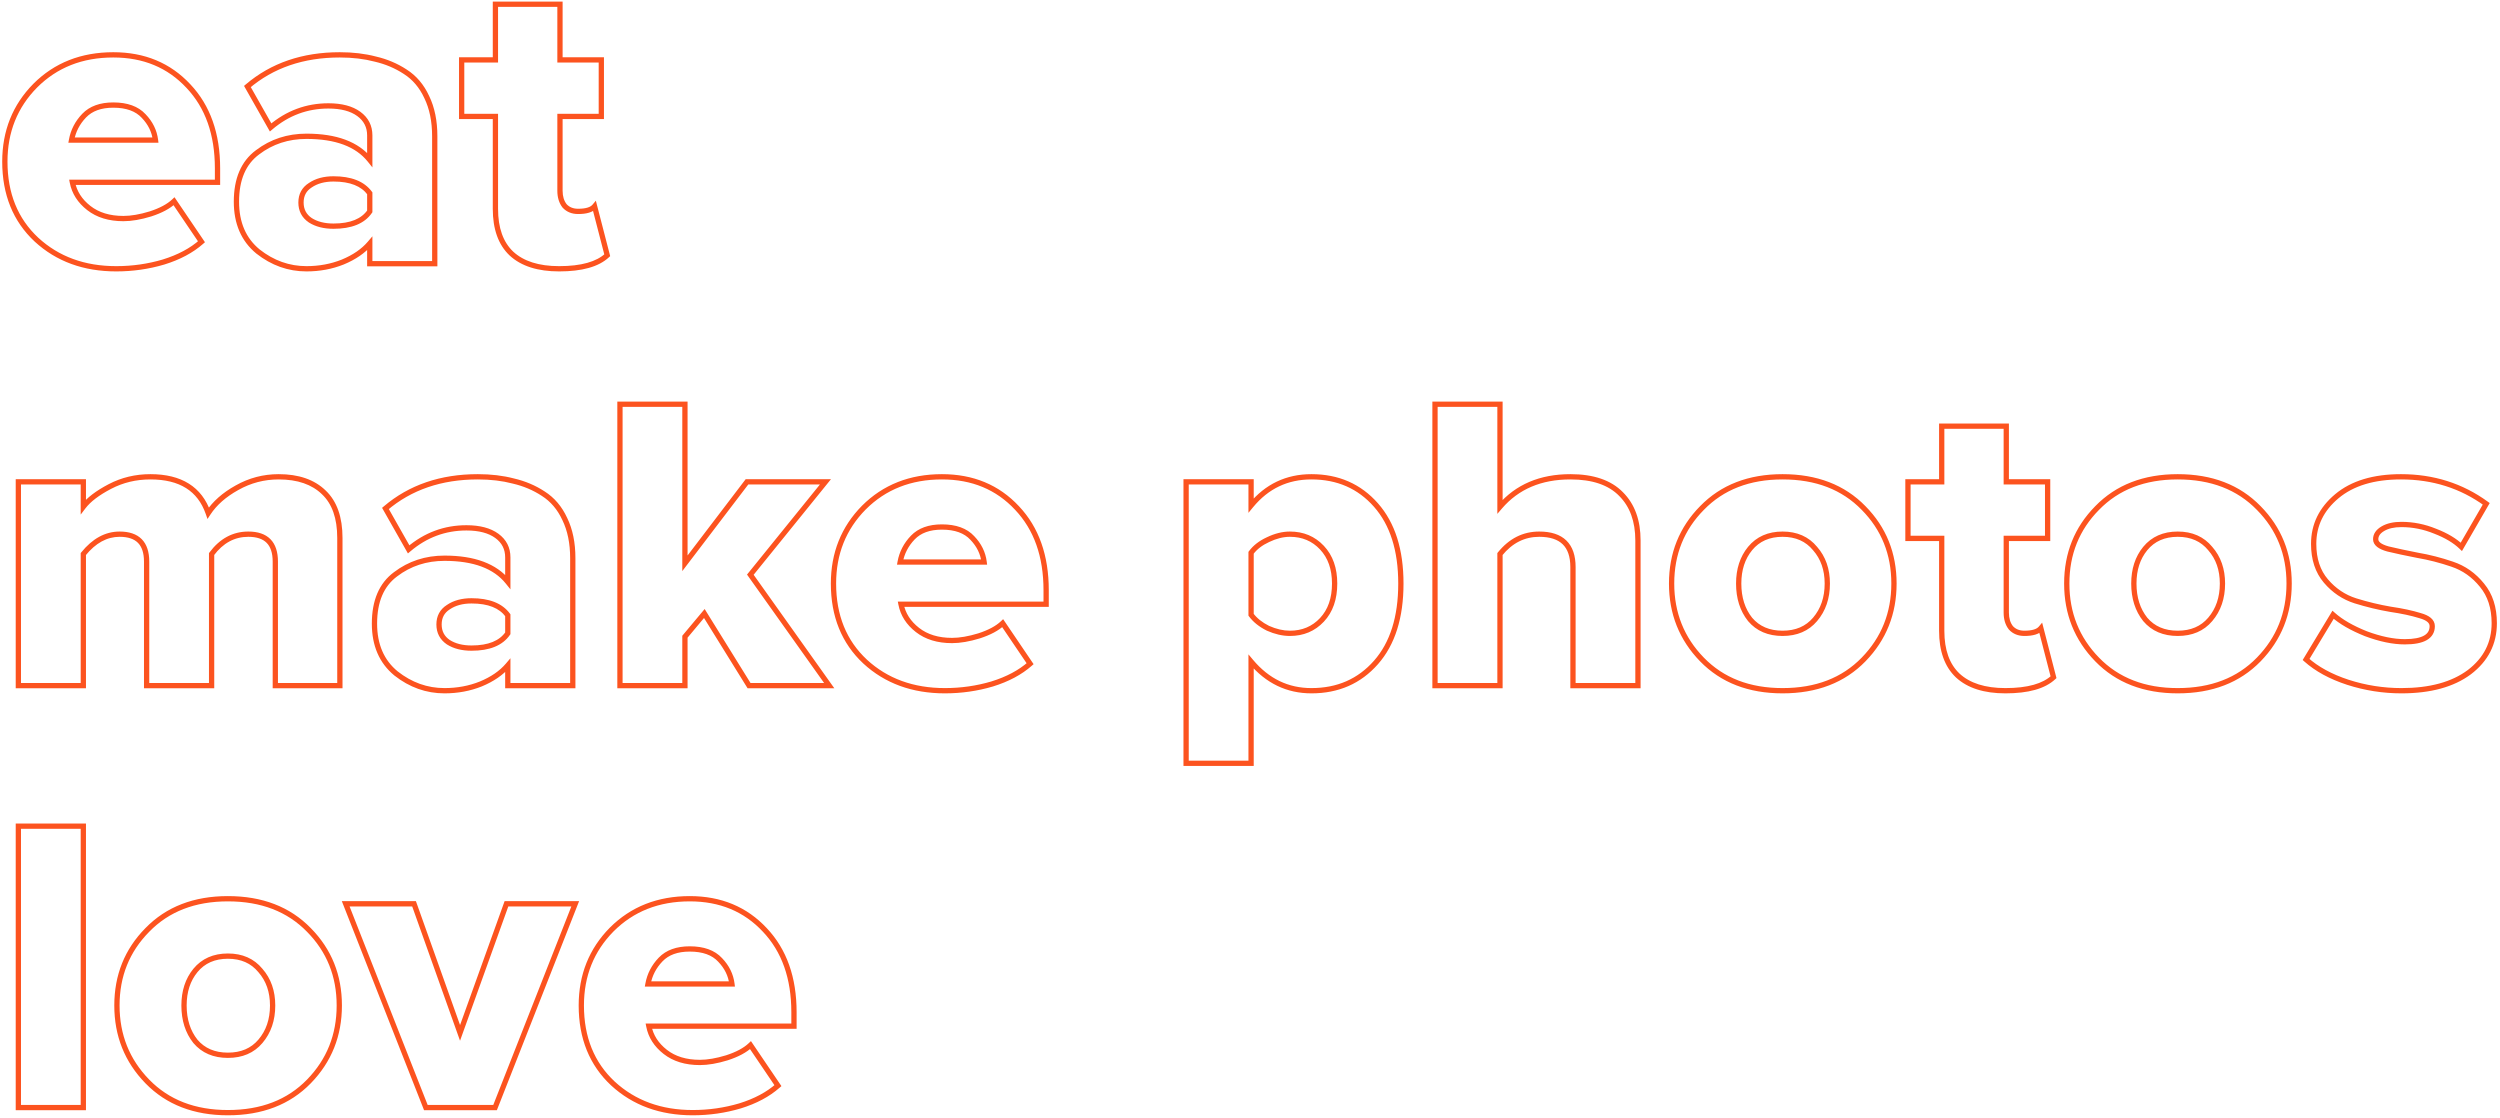 <?xml version="1.0" encoding="UTF-8"?> <svg xmlns="http://www.w3.org/2000/svg" width="474" height="212" viewBox="0 0 474 212" fill="none"> <path d="M6.92 45.44L6.579 45.806L6.581 45.808L6.92 45.44ZM6.68 16.24L6.326 15.886L6.324 15.889L6.68 16.24ZM35.72 16.32L35.354 16.661L35.357 16.663L35.72 16.32ZM41.24 34.56L41.24 35.06L41.74 35.06L41.74 34.56L41.24 34.56ZM13.72 34.56L13.72 34.06L13.113 34.06L13.229 34.655L13.72 34.56ZM16.84 39.44L16.532 39.834L16.532 39.834L16.84 39.44ZM28.52 40.56L28.666 41.038L28.674 41.036L28.52 40.56ZM33 38.16L33.414 37.88L33.084 37.392L32.656 37.797L33 38.16ZM38.2 45.84L38.532 46.214L38.86 45.923L38.614 45.56L38.2 45.84ZM31 49.68L31.142 50.159L31.148 50.158L31 49.68ZM29.48 26.56L29.48 27.06L30.046 27.06L29.976 26.498L29.48 26.56ZM27.24 22L26.872 22.339L26.879 22.346L27.24 22ZM13.56 26.56L13.068 26.471L12.961 27.06L13.56 27.06L13.56 26.56ZM22.04 50.46C16.069 50.46 11.155 48.657 7.259 45.072L6.581 45.808C10.685 49.583 15.851 51.46 22.04 51.46L22.04 50.46ZM7.261 45.075C3.375 41.448 1.42 36.653 1.42 30.64L0.42 30.64C0.42 36.893 2.465 41.966 6.579 45.806L7.261 45.075ZM1.42 30.64C1.42 25.058 3.293 20.386 7.036 16.591L6.324 15.889C2.387 19.88 0.42 24.808 0.42 30.64L1.42 30.64ZM7.034 16.594C10.825 12.802 15.627 10.9 21.48 10.9L21.48 9.9C15.386 9.9 10.322 11.891 6.326 15.886L7.034 16.594ZM21.48 10.9C27.167 10.9 31.777 12.824 35.354 16.661L36.086 15.979C32.303 11.922 27.42 9.9 21.48 9.9L21.48 10.9ZM35.357 16.663C38.931 20.445 40.74 25.512 40.74 31.92L41.74 31.92C41.74 25.315 39.869 19.982 36.083 15.976L35.357 16.663ZM40.74 31.92L40.74 34.56L41.74 34.56L41.74 31.92L40.74 31.92ZM41.24 34.06L13.72 34.06L13.72 35.06L41.24 35.06L41.24 34.06ZM13.229 34.655C13.628 36.707 14.742 38.435 16.532 39.834L17.148 39.046C15.525 37.778 14.559 36.253 14.211 34.465L13.229 34.655ZM16.532 39.834C18.346 41.251 20.648 41.94 23.4 41.94L23.4 40.94C20.819 40.94 18.748 40.296 17.148 39.046L16.532 39.834ZM23.4 41.94C24.957 41.94 26.714 41.635 28.666 41.038L28.374 40.082C26.486 40.659 24.83 40.94 23.4 40.94L23.4 41.94ZM28.674 41.036C30.687 40.383 32.257 39.553 33.344 38.523L32.656 37.797C31.717 38.687 30.3 39.457 28.366 40.084L28.674 41.036ZM32.586 38.44L37.786 46.12L38.614 45.56L33.414 37.88L32.586 38.44ZM37.868 45.466C36.066 47.062 33.733 48.312 30.852 49.202L31.148 50.158C34.134 49.235 36.601 47.924 38.532 46.214L37.868 45.466ZM30.858 49.201C28.025 50.04 25.087 50.46 22.04 50.46L22.04 51.46C25.18 51.46 28.215 51.027 31.142 50.159L30.858 49.201ZM29.976 26.498C29.748 24.676 28.949 23.059 27.601 21.654L26.879 22.346C28.091 23.608 28.785 25.03 28.984 26.622L29.976 26.498ZM27.607 21.661C26.203 20.139 24.128 19.42 21.48 19.42L21.48 20.42C23.952 20.42 25.717 21.088 26.873 22.339L27.607 21.661ZM21.48 19.42C18.986 19.42 17 20.115 15.599 21.574L16.321 22.266C17.48 21.058 19.174 20.42 21.48 20.42L21.48 19.42ZM15.599 21.574C14.254 22.975 13.406 24.611 13.068 26.471L14.052 26.649C14.354 24.989 15.106 23.531 16.321 22.266L15.599 21.574ZM13.56 27.06L29.48 27.06L29.48 26.06L13.56 26.06L13.56 27.06ZM82.428 50L82.428 50.5L82.928 50.5L82.928 50L82.428 50ZM70.108 50L69.608 50L69.608 50.5L70.108 50.5L70.108 50ZM70.108 46.16L70.608 46.16L70.608 44.802L69.728 45.836L70.108 46.16ZM64.988 49.68L65.174 50.144L65.18 50.142L64.988 49.68ZM48.908 47.68L48.59 48.066L48.599 48.073L48.908 47.68ZM48.828 28.88L49.126 29.282L49.131 29.278L48.828 28.88ZM70.108 30.32L69.718 30.633L70.608 31.74L70.608 30.32L70.108 30.32ZM68.028 21.6L68.323 21.196L68.323 21.196L68.028 21.6ZM51.308 24.16L50.873 24.407L51.171 24.933L51.632 24.541L51.308 24.16ZM46.908 16.4L46.584 16.019L46.27 16.287L46.473 16.647L46.908 16.4ZM71.148 11.2L71.021 11.684L71.028 11.685L71.036 11.687L71.148 11.2ZM76.828 13.6L76.554 14.018L76.56 14.022L76.828 13.6ZM80.908 18.4L80.454 18.61L80.459 18.619L80.908 18.4ZM70.108 40.08L70.52 40.363L70.608 40.235L70.608 40.08L70.108 40.08ZM70.108 36.64L70.608 36.64L70.608 36.476L70.511 36.344L70.108 36.64ZM58.828 35.12L59.097 35.542L59.103 35.538L59.11 35.533L58.828 35.12ZM58.828 41.76L58.547 42.173L58.553 42.178L58.56 42.182L58.828 41.76ZM82.428 49.5L70.108 49.5L70.108 50.5L82.428 50.5L82.428 49.5ZM70.608 50L70.608 46.16L69.608 46.16L69.608 50L70.608 50ZM69.728 45.836C68.563 47.202 66.928 48.334 64.797 49.218L65.18 50.142C67.421 49.212 69.2 47.998 70.489 46.484L69.728 45.836ZM64.802 49.216C62.732 50.044 60.502 50.46 58.108 50.46L58.108 51.46C60.621 51.46 62.977 51.023 65.174 50.144L64.802 49.216ZM58.108 50.46C54.867 50.46 51.908 49.408 49.218 47.287L48.599 48.073C51.455 50.325 54.63 51.46 58.108 51.46L58.108 50.46ZM49.226 47.294C46.639 45.164 45.328 42.169 45.328 38.24L44.328 38.24C44.328 42.418 45.737 45.716 48.59 48.066L49.226 47.294ZM45.328 38.24C45.328 34.082 46.622 31.135 49.126 29.282L48.531 28.478C45.701 30.572 44.328 33.865 44.328 38.24L45.328 38.24ZM49.131 29.278C51.706 27.321 54.691 26.34 58.108 26.34L58.108 25.34C54.485 25.34 51.284 26.386 48.526 28.482L49.131 29.278ZM58.108 26.34C63.629 26.34 67.451 27.811 69.718 30.633L70.498 30.007C67.965 26.855 63.787 25.34 58.108 25.34L58.108 26.34ZM70.608 30.32L70.608 25.68L69.608 25.68L69.608 30.32L70.608 30.32ZM70.608 25.68C70.608 23.813 69.838 22.303 68.323 21.196L67.733 22.004C68.992 22.924 69.608 24.134 69.608 25.68L70.608 25.68ZM68.323 21.196C66.821 20.099 64.784 19.58 62.268 19.58L62.268 20.58C64.659 20.58 66.462 21.075 67.733 22.004L68.323 21.196ZM62.268 19.58C58.04 19.58 54.273 20.984 50.984 23.779L51.632 24.541C54.744 21.896 58.283 20.58 62.268 20.58L62.268 19.58ZM51.743 23.913L47.343 16.153L46.473 16.647L50.873 24.407L51.743 23.913ZM47.233 16.78C51.823 12.868 57.544 10.9 64.428 10.9L64.428 9.9C57.339 9.9 51.38 11.932 46.584 16.019L47.233 16.78ZM64.428 10.9C66.846 10.9 69.042 11.163 71.021 11.684L71.275 10.716C69.201 10.171 66.917 9.9 64.428 9.9L64.428 10.9ZM71.036 11.687C73.061 12.155 74.899 12.932 76.554 14.018L77.103 13.182C75.344 12.028 73.395 11.206 71.261 10.713L71.036 11.687ZM76.56 14.022C78.231 15.085 79.53 16.608 80.454 18.61L81.362 18.191C80.366 16.032 78.945 14.355 77.097 13.178L76.56 14.022ZM80.459 18.619C81.432 20.616 81.928 23.018 81.928 25.84L82.928 25.84C82.928 22.902 82.411 20.344 81.358 18.181L80.459 18.619ZM81.928 25.84L81.928 50L82.928 50L82.928 25.84L81.928 25.84ZM63.228 43.38C66.619 43.38 69.109 42.421 70.52 40.363L69.696 39.797C68.547 41.473 66.451 42.38 63.228 42.38L63.228 43.38ZM70.608 40.08L70.608 36.64L69.608 36.64L69.608 40.08L70.608 40.08ZM70.511 36.344C69.046 34.352 66.566 33.42 63.228 33.42L63.228 34.42C66.397 34.42 68.503 35.301 69.705 36.936L70.511 36.344ZM63.228 33.42C61.392 33.42 59.821 33.838 58.547 34.707L59.11 35.533C60.182 34.802 61.544 34.42 63.228 34.42L63.228 33.42ZM58.56 34.698C57.236 35.541 56.568 36.796 56.568 38.4L57.568 38.4C57.568 37.124 58.074 36.193 59.097 35.542L58.56 34.698ZM56.568 38.4C56.568 40.002 57.234 41.278 58.547 42.173L59.11 41.347C58.075 40.642 57.568 39.677 57.568 38.4L56.568 38.4ZM58.56 42.182C59.832 42.992 61.398 43.38 63.228 43.38L63.228 42.38C61.538 42.38 60.171 42.022 59.097 41.338L58.56 42.182ZM96.971 48.08L96.627 48.443L96.632 48.447L96.971 48.08ZM93.931 22.08L94.431 22.08L94.431 21.58L93.931 21.58L93.931 22.08ZM87.531 22.08L87.031 22.08L87.031 22.58L87.531 22.58L87.531 22.08ZM87.531 11.36L87.531 10.86L87.031 10.86L87.031 11.36L87.531 11.36ZM93.931 11.36L93.931 11.86L94.431 11.86L94.431 11.36L93.931 11.36ZM93.931 0.8L93.931 0.3L93.431 0.3L93.431 0.8L93.931 0.8ZM106.171 0.8L106.671 0.8L106.671 0.3L106.171 0.3L106.171 0.8ZM106.171 11.36L105.671 11.36L105.671 11.86L106.171 11.86L106.171 11.36ZM114.011 11.36L114.511 11.36L114.511 10.86L114.011 10.86L114.011 11.36ZM114.011 22.08L114.011 22.58L114.511 22.58L114.511 22.08L114.011 22.08ZM106.171 22.08L106.171 21.58L105.671 21.58L105.671 22.08L106.171 22.08ZM107.051 39.04L106.657 39.349L106.67 39.364L106.683 39.379L107.051 39.04ZM112.731 39.12L113.215 38.995L112.971 38.051L112.347 38.8L112.731 39.12ZM115.131 48.4L115.473 48.764L115.689 48.561L115.615 48.275L115.131 48.4ZM106.011 50.46C102.14 50.46 99.266 49.519 97.31 47.713L96.632 48.447C98.835 50.481 101.988 51.46 106.011 51.46L106.011 50.46ZM97.314 47.717C95.418 45.92 94.431 43.244 94.431 39.6L93.431 39.6C93.431 43.422 94.47 46.4 96.627 48.443L97.314 47.717ZM94.431 39.6L94.431 22.08L93.431 22.08L93.431 39.6L94.431 39.6ZM93.931 21.58L87.531 21.58L87.531 22.58L93.931 22.58L93.931 21.58ZM88.031 22.08L88.031 11.36L87.031 11.36L87.031 22.08L88.031 22.08ZM87.531 11.86L93.931 11.86L93.931 10.86L87.531 10.86L87.531 11.86ZM94.431 11.36L94.431 0.8L93.431 0.8L93.431 11.36L94.431 11.36ZM93.931 1.3L106.171 1.3L106.171 0.3L93.931 0.3L93.931 1.3ZM105.671 0.8L105.671 11.36L106.671 11.36L106.671 0.8L105.671 0.8ZM106.171 11.86L114.011 11.86L114.011 10.86L106.171 10.86L106.171 11.86ZM113.511 11.36L113.511 22.08L114.511 22.08L114.511 11.36L113.511 11.36ZM114.011 21.58L106.171 21.58L106.171 22.58L114.011 22.58L114.011 21.58ZM105.671 22.08L105.671 36.16L106.671 36.16L106.671 22.08L105.671 22.08ZM105.671 36.16C105.671 37.418 105.987 38.495 106.657 39.349L107.444 38.731C106.941 38.092 106.671 37.248 106.671 36.16L105.671 36.16ZM106.683 39.379C107.431 40.189 108.425 40.58 109.611 40.58L109.611 39.58C108.663 39.58 107.951 39.278 107.418 38.701L106.683 39.379ZM109.611 40.58C111.188 40.58 112.431 40.261 113.115 39.44L112.347 38.8C111.964 39.259 111.127 39.58 109.611 39.58L109.611 40.58ZM112.247 39.245L114.647 48.525L115.615 48.275L113.215 38.995L112.247 39.245ZM114.788 48.036C113.114 49.611 110.234 50.46 106.011 50.46L106.011 51.46C110.321 51.46 113.52 50.602 115.473 48.764L114.788 48.036ZM64.44 130L64.44 130.5L64.94 130.5L64.94 130L64.44 130ZM52.2 130L51.7 130L51.7 130.5L52.2 130.5L52.2 130ZM40.12 105.04L39.719 104.741L39.62 104.874L39.62 105.04L40.12 105.04ZM40.12 130L40.12 130.5L40.62 130.5L40.62 130L40.12 130ZM27.8 130L27.3 130L27.3 130.5L27.8 130.5L27.8 130ZM15.8 105.04L15.411 104.726L15.3 104.863L15.3 105.04L15.8 105.04ZM15.8 130L15.8 130.5L16.3 130.5L16.3 130L15.8 130ZM3.48 130L2.98 130L2.98 130.5L3.48 130.5L3.48 130ZM3.48 91.36L3.48 90.86L2.98 90.86L2.98 91.36L3.48 91.36ZM15.8 91.36L16.3 91.36L16.3 90.86L15.8 90.86L15.8 91.36ZM15.8 96.08L15.3 96.08L15.3 97.564L16.198 96.382L15.8 96.08ZM20.84 92.24L20.608 91.797L20.608 91.797L20.84 92.24ZM39.48 97.28L39.008 97.445L39.342 98.401L39.898 97.555L39.48 97.28ZM44.92 92.48L45.163 92.917L45.166 92.915L44.92 92.48ZM61.4 93.36L61.051 93.718L61.056 93.723L61.4 93.36ZM64.44 129.5L52.2 129.5L52.2 130.5L64.44 130.5L64.44 129.5ZM52.7 130L52.7 106.48L51.7 106.48L51.7 130L52.7 130ZM52.7 106.48C52.7 104.672 52.255 103.223 51.276 102.229C50.296 101.234 48.866 100.78 47.08 100.78L47.08 101.78C48.708 101.78 49.837 102.193 50.564 102.931C51.292 103.67 51.7 104.822 51.7 106.48L52.7 106.48ZM47.08 100.78C44.127 100.78 41.666 102.126 39.719 104.741L40.521 105.339C42.307 102.94 44.486 101.78 47.08 101.78L47.08 100.78ZM39.62 105.04L39.62 130L40.62 130L40.62 105.04L39.62 105.04ZM40.12 129.5L27.8 129.5L27.8 130.5L40.12 130.5L40.12 129.5ZM28.3 130L28.3 106.48L27.3 106.48L27.3 130L28.3 130ZM28.3 106.48C28.3 104.672 27.855 103.223 26.876 102.229C25.896 101.234 24.466 100.78 22.68 100.78L22.68 101.78C24.308 101.78 25.437 102.193 26.164 102.931C26.892 103.67 27.3 104.822 27.3 106.48L28.3 106.48ZM22.68 100.78C19.931 100.78 17.506 102.135 15.411 104.726L16.189 105.354C18.147 102.932 20.309 101.78 22.68 101.78L22.68 100.78ZM15.3 105.04L15.3 130L16.3 130L16.3 105.04L15.3 105.04ZM15.8 129.5L3.48 129.5L3.48 130.5L15.8 130.5L15.8 129.5ZM3.98 130L3.98 91.36L2.98 91.36L2.98 130L3.98 130ZM3.48 91.86L15.8 91.86L15.8 90.86L3.48 90.86L3.48 91.86ZM15.3 91.36L15.3 96.08L16.3 96.08L16.3 91.36L15.3 91.36ZM16.198 96.382C17.148 95.132 18.756 93.893 21.072 92.683L20.608 91.797C18.23 93.04 16.478 94.361 15.402 95.778L16.198 96.382ZM21.072 92.683C23.343 91.496 25.823 90.9 28.52 90.9L28.52 89.9C25.67 89.9 23.03 90.531 20.608 91.797L21.072 92.683ZM28.52 90.9C31.309 90.9 33.549 91.46 35.274 92.543C36.993 93.622 38.24 95.244 39.008 97.445L39.952 97.115C39.12 94.729 37.741 92.911 35.806 91.697C33.878 90.486 31.438 89.9 28.52 89.9L28.52 90.9ZM39.898 97.555C41.071 95.769 42.818 94.22 45.163 92.917L44.677 92.043C42.222 93.407 40.342 95.058 39.062 97.005L39.898 97.555ZM45.166 92.915C47.544 91.571 50.099 90.9 52.84 90.9L52.84 89.9C49.927 89.9 47.203 90.615 44.674 92.045L45.166 92.915ZM52.84 90.9C56.43 90.9 59.144 91.861 61.051 93.718L61.749 93.002C59.603 90.913 56.61 89.9 52.84 89.9L52.84 90.9ZM61.056 93.723C62.95 95.517 63.94 98.244 63.94 102L64.94 102C64.94 98.076 63.903 95.043 61.744 92.997L61.056 93.723ZM63.94 102L63.94 130L64.94 130L64.94 102L63.94 102ZM108.6 130L108.6 130.5L109.1 130.5L109.1 130L108.6 130ZM96.28 130L95.78 130L95.78 130.5L96.28 130.5L96.28 130ZM96.28 126.16L96.78 126.16L96.78 124.802L95.899 125.836L96.28 126.16ZM91.16 129.68L91.346 130.144L91.352 130.142L91.16 129.68ZM75.08 127.68L74.762 128.066L74.77 128.073L75.08 127.68ZM75 108.88L75.297 109.282L75.303 109.278L75 108.88ZM96.28 110.32L95.89 110.633L96.78 111.74L96.78 110.32L96.28 110.32ZM94.2 101.6L94.495 101.196L94.495 101.196L94.2 101.6ZM77.48 104.16L77.045 104.407L77.343 104.932L77.804 104.541L77.48 104.16ZM73.08 96.4L72.756 96.019L72.441 96.287L72.645 96.647L73.08 96.4ZM97.32 91.2L97.193 91.683L97.2 91.686L97.208 91.687L97.32 91.2ZM103 93.6L102.726 94.018L102.732 94.022L103 93.6ZM107.08 98.4L106.626 98.61L106.631 98.619L107.08 98.4ZM96.28 120.08L96.692 120.363L96.78 120.235L96.78 120.08L96.28 120.08ZM96.28 116.64L96.78 116.64L96.78 116.476L96.683 116.344L96.28 116.64ZM85 115.12L85.269 115.542L85.275 115.538L85.282 115.533L85 115.12ZM85 121.76L84.718 122.173L84.725 122.178L84.732 122.182L85 121.76ZM108.6 129.5L96.28 129.5L96.28 130.5L108.6 130.5L108.6 129.5ZM96.78 130L96.78 126.16L95.78 126.16L95.78 130L96.78 130ZM95.899 125.836C94.735 127.202 93.1 128.334 90.969 129.218L91.352 130.142C93.593 129.212 95.371 127.998 96.661 126.484L95.899 125.836ZM90.974 129.216C88.904 130.044 86.674 130.46 84.28 130.46L84.28 131.46C86.793 131.46 89.149 131.023 91.346 130.144L90.974 129.216ZM84.28 130.46C81.038 130.46 78.08 129.408 75.39 127.287L74.77 128.073C77.627 130.325 80.802 131.46 84.28 131.46L84.28 130.46ZM75.398 127.294C72.811 125.164 71.5 122.169 71.5 118.24L70.5 118.24C70.5 122.418 71.909 125.716 74.762 128.066L75.398 127.294ZM71.5 118.24C71.5 114.082 72.794 111.135 75.297 109.282L74.703 108.478C71.873 110.572 70.5 113.865 70.5 118.24L71.5 118.24ZM75.303 109.278C77.878 107.321 80.863 106.34 84.28 106.34L84.28 105.34C80.657 105.34 77.456 106.386 74.698 108.482L75.303 109.278ZM84.28 106.34C89.801 106.34 93.623 107.811 95.89 110.633L96.67 110.007C94.137 106.855 89.959 105.34 84.28 105.34L84.28 106.34ZM96.78 110.32L96.78 105.68L95.78 105.68L95.78 110.32L96.78 110.32ZM96.78 105.68C96.78 103.813 96.01 102.303 94.495 101.196L93.905 102.004C95.164 102.924 95.78 104.134 95.78 105.68L96.78 105.68ZM94.495 101.196C92.993 100.099 90.956 99.58 88.44 99.58L88.44 100.58C90.831 100.58 92.634 101.075 93.905 102.004L94.495 101.196ZM88.44 99.58C84.212 99.58 80.444 100.984 77.156 103.779L77.804 104.541C80.916 101.896 84.455 100.58 88.44 100.58L88.44 99.58ZM77.915 103.913L73.515 96.153L72.645 96.647L77.045 104.407L77.915 103.913ZM73.404 96.781C77.995 92.868 83.715 90.9 90.6 90.9L90.6 89.9C83.511 89.9 77.552 91.932 72.756 96.019L73.404 96.781ZM90.6 90.9C93.017 90.9 95.214 91.163 97.193 91.683L97.447 90.716C95.373 90.171 93.089 89.9 90.6 89.9L90.6 90.9ZM97.208 91.687C99.233 92.154 101.071 92.932 102.726 94.018L103.274 93.182C101.516 92.028 99.567 91.206 97.432 90.713L97.208 91.687ZM102.732 94.022C104.403 95.085 105.702 96.608 106.626 98.609L107.534 98.191C106.538 96.032 105.117 94.355 103.268 93.178L102.732 94.022ZM106.631 98.619C107.604 100.616 108.1 103.018 108.1 105.84L109.1 105.84C109.1 102.902 108.583 100.344 107.53 98.181L106.631 98.619ZM108.1 105.84L108.1 130L109.1 130L109.1 105.84L108.1 105.84ZM89.4 123.38C92.791 123.38 95.281 122.421 96.692 120.363L95.868 119.797C94.719 121.473 92.623 122.38 89.4 122.38L89.4 123.38ZM96.78 120.08L96.78 116.64L95.78 116.64L95.78 120.08L96.78 120.08ZM96.683 116.344C95.218 114.352 92.738 113.42 89.4 113.42L89.4 114.42C92.569 114.42 94.675 115.301 95.877 116.936L96.683 116.344ZM89.4 113.42C87.564 113.42 85.993 113.838 84.718 114.707L85.282 115.533C86.354 114.802 87.716 114.42 89.4 114.42L89.4 113.42ZM84.732 114.698C83.408 115.54 82.74 116.796 82.74 118.4L83.74 118.4C83.74 117.124 84.245 116.193 85.269 115.542L84.732 114.698ZM82.74 118.4C82.74 120.003 83.406 121.278 84.718 122.173L85.282 121.347C84.247 120.642 83.74 119.677 83.74 118.4L82.74 118.4ZM84.732 122.182C86.004 122.992 87.57 123.38 89.4 123.38L89.4 122.38C87.71 122.38 86.343 122.022 85.269 121.338L84.732 122.182ZM157.223 130L157.223 130.5L158.192 130.5L157.63 129.71L157.223 130ZM142.023 130L141.598 130.263L141.744 130.5L142.023 130.5L142.023 130ZM133.543 116.32L133.967 116.057L133.603 115.468L133.159 115.999L133.543 116.32ZM129.863 120.72L129.479 120.399L129.363 120.538L129.363 120.72L129.863 120.72ZM129.863 130L129.863 130.5L130.363 130.5L130.363 130L129.863 130ZM117.543 130L117.043 130L117.043 130.5L117.543 130.5L117.543 130ZM117.543 76.64L117.543 76.14L117.043 76.14L117.043 76.64L117.543 76.64ZM129.863 76.64L130.363 76.64L130.363 76.14L129.863 76.14L129.863 76.64ZM129.863 106.8L129.363 106.8L129.363 108.282L130.26 107.103L129.863 106.8ZM141.623 91.36L141.623 90.86L141.375 90.86L141.225 91.057L141.623 91.36ZM156.503 91.36L156.891 91.674L157.55 90.86L156.503 90.86L156.503 91.36ZM142.263 108.96L141.874 108.645L141.635 108.94L141.855 109.25L142.263 108.96ZM157.223 129.5L142.023 129.5L142.023 130.5L157.223 130.5L157.223 129.5ZM142.448 129.737L133.967 116.057L133.118 116.583L141.598 130.263L142.448 129.737ZM133.159 115.999L129.479 120.399L130.246 121.041L133.926 116.641L133.159 115.999ZM129.363 120.72L129.363 130L130.363 130L130.363 120.72L129.363 120.72ZM129.863 129.5L117.543 129.5L117.543 130.5L129.863 130.5L129.863 129.5ZM118.043 130L118.043 76.64L117.043 76.64L117.043 130L118.043 130ZM117.543 77.14L129.863 77.14L129.863 76.14L117.543 76.14L117.543 77.14ZM129.363 76.64L129.363 106.8L130.363 106.8L130.363 76.64L129.363 76.64ZM130.26 107.103L142.02 91.663L141.225 91.057L129.465 106.497L130.26 107.103ZM141.623 91.86L156.503 91.86L156.503 90.86L141.623 90.86L141.623 91.86ZM156.114 91.046L141.874 108.645L142.651 109.274L156.891 91.674L156.114 91.046ZM141.855 109.25L156.815 130.29L157.63 129.71L142.67 108.67L141.855 109.25ZM164.029 125.44L163.688 125.806L163.691 125.808L164.029 125.44ZM163.789 96.24L163.436 95.886L163.433 95.889L163.789 96.24ZM192.829 96.32L192.464 96.661L192.466 96.663L192.829 96.32ZM198.349 114.56L198.349 115.06L198.849 115.06L198.849 114.56L198.349 114.56ZM170.829 114.56L170.829 114.06L170.223 114.06L170.339 114.655L170.829 114.56ZM173.949 119.44L173.642 119.834L173.642 119.834L173.949 119.44ZM185.629 120.56L185.776 121.038L185.784 121.036L185.629 120.56ZM190.109 118.16L190.523 117.88L190.193 117.392L189.766 117.797L190.109 118.16ZM195.309 125.84L195.641 126.214L195.97 125.923L195.723 125.56L195.309 125.84ZM188.109 129.68L188.251 130.159L188.257 130.158L188.109 129.68ZM186.589 106.56L186.589 107.06L187.156 107.06L187.086 106.498L186.589 106.56ZM184.349 102L183.982 102.339L183.989 102.346L184.349 102ZM170.669 106.56L170.177 106.471L170.07 107.06L170.669 107.06L170.669 106.56ZM179.149 130.46C173.179 130.46 168.264 128.657 164.368 125.072L163.691 125.808C167.794 129.583 172.96 131.46 179.149 131.46L179.149 130.46ZM164.371 125.074C160.485 121.448 158.529 116.653 158.529 110.64L157.529 110.64C157.529 116.893 159.574 121.966 163.688 125.805L164.371 125.074ZM158.529 110.64C158.529 105.058 160.402 100.386 164.145 96.591L163.433 95.889C159.497 99.88 157.529 104.808 157.529 110.64L158.529 110.64ZM164.143 96.594C167.934 92.802 172.736 90.9 178.589 90.9L178.589 89.9C172.496 89.9 167.431 91.891 163.436 95.886L164.143 96.594ZM178.589 90.9C184.276 90.9 188.886 92.824 192.464 96.661L193.195 95.979C189.413 91.922 184.529 89.9 178.589 89.9L178.589 90.9ZM192.466 96.663C196.04 100.445 197.849 105.512 197.849 111.92L198.849 111.92C198.849 105.315 196.979 99.982 193.193 95.977L192.466 96.663ZM197.849 111.92L197.849 114.56L198.849 114.56L198.849 111.92L197.849 111.92ZM198.349 114.06L170.829 114.06L170.829 115.06L198.349 115.06L198.349 114.06ZM170.339 114.655C170.737 116.707 171.851 118.435 173.642 119.834L174.257 119.046C172.635 117.778 171.668 116.253 171.32 114.465L170.339 114.655ZM173.642 119.834C175.455 121.251 177.758 121.94 180.509 121.94L180.509 120.94C177.928 120.94 175.857 120.296 174.257 119.046L173.642 119.834ZM180.509 121.94C182.066 121.94 183.823 121.635 185.776 121.038L185.483 120.082C183.595 120.659 181.94 120.94 180.509 120.94L180.509 121.94ZM185.784 121.036C187.796 120.383 189.366 119.553 190.453 118.523L189.766 117.797C188.826 118.687 187.409 119.457 185.475 120.084L185.784 121.036ZM189.695 118.44L194.895 126.12L195.723 125.56L190.523 117.88L189.695 118.44ZM194.978 125.466C193.175 127.062 190.842 128.312 187.962 129.202L188.257 130.158C191.243 129.235 193.71 127.924 195.641 126.214L194.978 125.466ZM187.967 129.201C185.135 130.04 182.196 130.46 179.149 130.46L179.149 131.46C182.289 131.46 185.324 131.027 188.251 130.159L187.967 129.201ZM187.086 106.498C186.858 104.676 186.059 103.059 184.71 101.654L183.989 102.346C185.2 103.608 185.894 105.03 186.093 106.622L187.086 106.498ZM184.717 101.661C183.312 100.139 181.237 99.42 178.589 99.42L178.589 100.42C181.062 100.42 182.827 101.088 183.982 102.339L184.717 101.661ZM178.589 99.42C176.096 99.42 174.109 100.115 172.709 101.574L173.43 102.266C174.59 101.058 176.283 100.42 178.589 100.42L178.589 99.42ZM172.709 101.574C171.363 102.975 170.516 104.611 170.177 106.471L171.161 106.649C171.463 104.989 172.216 103.531 173.43 102.266L172.709 101.574ZM170.669 107.06L186.589 107.06L186.589 106.06L170.669 106.06L170.669 107.06ZM237.206 125.44L237.589 125.118L236.706 124.068L236.706 125.44L237.206 125.44ZM237.206 144.72L237.206 145.22L237.706 145.22L237.706 144.72L237.206 144.72ZM224.886 144.72L224.386 144.72L224.386 145.22L224.886 145.22L224.886 144.72ZM224.886 91.36L224.886 90.86L224.386 90.86L224.386 91.36L224.886 91.36ZM237.206 91.36L237.706 91.36L237.706 90.86L237.206 90.86L237.206 91.36ZM237.206 95.84L236.706 95.84L236.706 97.234L237.592 96.158L237.206 95.84ZM260.886 95.76L261.262 95.43L261.262 95.43L260.886 95.76ZM260.886 125.6L261.262 125.93L261.262 125.93L260.886 125.6ZM250.646 117.52L251.011 117.862L251.011 117.862L250.646 117.52ZM240.406 102.32L240.616 102.774L240.623 102.77L240.406 102.32ZM237.206 104.8L236.804 104.503L236.706 104.636L236.706 104.8L237.206 104.8ZM237.206 116.56L236.706 116.56L236.706 116.724L236.804 116.857L237.206 116.56ZM240.406 119.12L240.183 119.567L240.193 119.572L240.203 119.577L240.406 119.12ZM248.646 130.46C244.27 130.46 240.594 128.693 237.589 125.118L236.824 125.762C240.005 129.547 243.955 131.46 248.646 131.46L248.646 130.46ZM236.706 125.44L236.706 144.72L237.706 144.72L237.706 125.44L236.706 125.44ZM237.206 144.22L224.886 144.22L224.886 145.22L237.206 145.22L237.206 144.22ZM225.386 144.72L225.386 91.36L224.386 91.36L224.386 144.72L225.386 144.72ZM224.886 91.86L237.206 91.86L237.206 90.86L224.886 90.86L224.886 91.86ZM236.706 91.36L236.706 95.84L237.706 95.84L237.706 91.36L236.706 91.36ZM237.592 96.158C240.485 92.645 244.158 90.9 248.646 90.9L248.646 89.9C243.855 89.9 239.901 91.782 236.82 95.522L237.592 96.158ZM248.646 90.9C253.525 90.9 257.465 92.631 260.511 96.09L261.262 95.43C258.014 91.742 253.795 89.9 248.646 89.9L248.646 90.9ZM260.511 96.09C263.554 99.546 265.106 104.374 265.106 110.64L266.106 110.64C266.106 104.213 264.512 99.121 261.262 95.43L260.511 96.09ZM265.106 110.64C265.106 116.961 263.553 121.815 260.511 125.27L261.262 125.93C264.513 122.238 266.106 117.119 266.106 110.64L265.106 110.64ZM260.511 125.27C257.465 128.729 253.525 130.46 248.646 130.46L248.646 131.46C253.795 131.46 258.014 129.618 261.262 125.93L260.511 125.27ZM244.566 120.58C247.15 120.58 249.311 119.675 251.011 117.862L250.282 117.178C248.781 118.778 246.889 119.58 244.566 119.58L244.566 120.58ZM251.011 117.862C252.717 116.042 253.546 113.616 253.546 110.64L252.546 110.64C252.546 113.424 251.776 115.584 250.282 117.178L251.011 117.862ZM253.546 110.64C253.546 107.714 252.715 105.316 251.011 103.498L250.282 104.182C251.777 105.777 252.546 107.912 252.546 110.64L253.546 110.64ZM251.011 103.498C249.311 101.685 247.15 100.78 244.566 100.78L244.566 101.78C246.889 101.78 248.781 102.581 250.282 104.182L251.011 103.498ZM244.566 100.78C243.144 100.78 241.684 101.15 240.189 101.869L240.623 102.77C242.009 102.103 243.322 101.78 244.566 101.78L244.566 100.78ZM240.197 101.866C238.75 102.534 237.61 103.409 236.804 104.503L237.609 105.097C238.296 104.164 239.289 103.386 240.616 102.774L240.197 101.866ZM236.706 104.8L236.706 116.56L237.706 116.56L237.706 104.8L236.706 104.8ZM236.804 116.857C237.607 117.947 238.741 118.847 240.183 119.567L240.63 118.673C239.298 118.007 238.299 117.2 237.609 116.263L236.804 116.857ZM240.203 119.577C241.696 120.24 243.151 120.58 244.566 120.58L244.566 119.58C243.314 119.58 241.997 119.28 240.609 118.663L240.203 119.577ZM310.556 130L310.556 130.5L311.056 130.5L311.056 130L310.556 130ZM298.236 130L297.736 130L297.736 130.5L298.236 130.5L298.236 130ZM284.396 105.04L284.007 104.726L283.896 104.863L283.896 105.04L284.396 105.04ZM284.396 130L284.396 130.5L284.896 130.5L284.896 130L284.396 130ZM272.076 130L271.576 130L271.576 130.5L272.076 130.5L272.076 130ZM272.076 76.64L272.076 76.14L271.576 76.14L271.576 76.64L272.076 76.64ZM284.396 76.64L284.896 76.64L284.896 76.14L284.396 76.14L284.396 76.64ZM284.396 96.08L283.896 96.08L283.896 97.429L284.775 96.406L284.396 96.08ZM307.356 93.68L306.998 94.029L307.002 94.034L307.356 93.68ZM310.556 129.5L298.236 129.5L298.236 130.5L310.556 130.5L310.556 129.5ZM298.736 130L298.736 107.52L297.736 107.52L297.736 130L298.736 130ZM298.736 107.52C298.736 105.36 298.181 103.648 296.985 102.482C295.791 101.318 294.043 100.78 291.836 100.78L291.836 101.78C293.895 101.78 295.347 102.282 296.287 103.198C297.224 104.112 297.736 105.52 297.736 107.52L298.736 107.52ZM291.836 100.78C288.735 100.78 286.118 102.115 284.007 104.726L284.784 105.354C286.727 102.952 289.07 101.78 291.836 101.78L291.836 100.78ZM283.896 105.04L283.896 130L284.896 130L284.896 105.04L283.896 105.04ZM284.396 129.5L272.076 129.5L272.076 130.5L284.396 130.5L284.396 129.5ZM272.576 130L272.576 76.64L271.576 76.64L271.576 130L272.576 130ZM272.076 77.14L284.396 77.14L284.396 76.14L272.076 76.14L272.076 77.14ZM283.896 76.64L283.896 96.08L284.896 96.08L284.896 76.64L283.896 76.64ZM284.775 96.406C287.92 92.745 292.227 90.9 297.756 90.9L297.756 89.9C291.978 89.9 287.378 91.841 284.016 95.754L284.775 96.406ZM297.756 90.9C301.942 90.9 304.991 91.972 306.998 94.029L307.714 93.331C305.454 91.015 302.103 89.9 297.756 89.9L297.756 90.9ZM307.002 94.034C309.02 96.052 310.056 98.846 310.056 102.48L311.056 102.48C311.056 98.647 309.958 95.575 307.709 93.326L307.002 94.034ZM310.056 102.48L310.056 130L311.056 130L311.056 102.48L310.056 102.48ZM322.696 125.04L322.337 125.389L322.337 125.389L322.696 125.04ZM322.696 96.32L323.052 96.671L323.054 96.669L322.696 96.32ZM353.336 96.32L352.977 96.669L352.98 96.671L353.336 96.32ZM353.336 125.04L353.694 125.389L353.694 125.389L353.336 125.04ZM331.816 117.44L331.424 117.751L331.429 117.757L331.434 117.763L331.816 117.44ZM344.136 117.44L343.755 117.115L343.754 117.116L344.136 117.44ZM344.136 104L343.75 104.318L343.755 104.324L343.76 104.33L344.136 104ZM331.816 104L331.43 103.682L331.429 103.683L331.816 104ZM337.976 130.46C331.742 130.46 326.785 128.526 323.054 124.691L322.337 125.389C326.286 129.447 331.516 131.46 337.976 131.46L337.976 130.46ZM323.054 124.691C319.307 120.841 317.436 116.167 317.436 110.64L316.436 110.64C316.436 116.42 318.404 121.346 322.337 125.389L323.054 124.691ZM317.436 110.64C317.436 105.113 319.307 100.467 323.052 96.671L322.34 95.969C318.404 99.959 316.436 104.86 316.436 110.64L317.436 110.64ZM323.054 96.669C326.785 92.834 331.742 90.9 337.976 90.9L337.976 89.9C331.516 89.9 326.286 91.913 322.337 95.971L323.054 96.669ZM337.976 90.9C344.264 90.9 349.247 92.835 352.977 96.669L353.694 95.971C349.744 91.912 344.487 89.9 337.976 89.9L337.976 90.9ZM352.98 96.671C356.724 100.467 358.596 105.113 358.596 110.64L359.596 110.64C359.596 104.86 357.627 99.959 353.692 95.969L352.98 96.671ZM358.596 110.64C358.596 116.167 356.724 120.841 352.977 124.691L353.694 125.389C357.627 121.346 359.596 116.42 359.596 110.64L358.596 110.64ZM352.977 124.691C349.247 128.525 344.264 130.46 337.976 130.46L337.976 131.46C344.487 131.46 349.744 129.448 353.694 125.389L352.977 124.691ZM331.434 117.763C333.036 119.651 335.237 120.58 337.976 120.58L337.976 119.58C335.487 119.58 333.582 118.749 332.197 117.116L331.434 117.763ZM337.976 120.58C340.714 120.58 342.915 119.651 344.517 117.763L343.754 117.116C342.369 118.749 340.464 119.58 337.976 119.58L337.976 120.58ZM344.516 117.764C346.151 115.848 346.956 113.461 346.956 110.64L345.956 110.64C345.956 113.259 345.214 115.405 343.755 117.115L344.516 117.764ZM346.956 110.64C346.956 107.87 346.149 105.534 344.511 103.67L343.76 104.33C345.215 105.986 345.956 108.077 345.956 110.64L346.956 110.64ZM344.522 103.682C342.922 101.74 340.719 100.78 337.976 100.78L337.976 101.78C340.459 101.78 342.363 102.634 343.75 104.318L344.522 103.682ZM337.976 100.78C335.232 100.78 333.029 101.74 331.43 103.682L332.202 104.318C333.589 102.634 335.493 101.78 337.976 101.78L337.976 100.78ZM331.429 103.683C329.903 105.548 329.156 107.879 329.156 110.64L330.156 110.64C330.156 108.068 330.848 105.972 332.203 104.317L331.429 103.683ZM329.156 110.64C329.156 113.452 329.902 115.834 331.424 117.751L332.207 117.129C330.849 115.419 330.156 113.268 330.156 110.64L329.156 110.64ZM371.189 128.08L370.845 128.443L370.85 128.447L371.189 128.08ZM368.149 102.08L368.649 102.08L368.649 101.58L368.149 101.58L368.149 102.08ZM361.749 102.08L361.249 102.08L361.249 102.58L361.749 102.58L361.749 102.08ZM361.749 91.36L361.749 90.86L361.249 90.86L361.249 91.36L361.749 91.36ZM368.149 91.36L368.149 91.86L368.649 91.86L368.649 91.36L368.149 91.36ZM368.149 80.8L368.149 80.3L367.649 80.3L367.649 80.8L368.149 80.8ZM380.389 80.8L380.889 80.8L380.889 80.3L380.389 80.3L380.389 80.8ZM380.389 91.36L379.889 91.36L379.889 91.86L380.389 91.86L380.389 91.36ZM388.229 91.36L388.729 91.36L388.729 90.86L388.229 90.86L388.229 91.36ZM388.229 102.08L388.229 102.58L388.729 102.58L388.729 102.08L388.229 102.08ZM380.389 102.08L380.389 101.58L379.889 101.58L379.889 102.08L380.389 102.08ZM381.269 119.04L380.876 119.349L380.889 119.364L380.902 119.379L381.269 119.04ZM386.949 119.12L387.433 118.995L387.189 118.051L386.565 118.8L386.949 119.12ZM389.349 128.4L389.692 128.764L389.908 128.561L389.833 128.275L389.349 128.4ZM380.229 130.46C376.359 130.46 373.485 129.519 371.529 127.713L370.85 128.447C373.054 130.481 376.207 131.46 380.229 131.46L380.229 130.46ZM371.533 127.717C369.637 125.92 368.649 123.244 368.649 119.6L367.649 119.6C367.649 123.422 368.689 126.4 370.846 128.443L371.533 127.717ZM368.649 119.6L368.649 102.08L367.649 102.08L367.649 119.6L368.649 119.6ZM368.149 101.58L361.749 101.58L361.749 102.58L368.149 102.58L368.149 101.58ZM362.249 102.08L362.249 91.36L361.249 91.36L361.249 102.08L362.249 102.08ZM361.749 91.86L368.149 91.86L368.149 90.86L361.749 90.86L361.749 91.86ZM368.649 91.36L368.649 80.8L367.649 80.8L367.649 91.36L368.649 91.36ZM368.149 81.3L380.389 81.3L380.389 80.3L368.149 80.3L368.149 81.3ZM379.889 80.8L379.889 91.36L380.889 91.36L380.889 80.8L379.889 80.8ZM380.389 91.86L388.229 91.86L388.229 90.86L380.389 90.86L380.389 91.86ZM387.729 91.36L387.729 102.08L388.729 102.08L388.729 91.36L387.729 91.36ZM388.229 101.58L380.389 101.58L380.389 102.58L388.229 102.58L388.229 101.58ZM379.889 102.08L379.889 116.16L380.889 116.16L380.889 102.08L379.889 102.08ZM379.889 116.16C379.889 117.418 380.205 118.495 380.876 119.349L381.663 118.731C381.16 118.092 380.889 117.248 380.889 116.16L379.889 116.16ZM380.902 119.379C381.649 120.189 382.643 120.58 383.829 120.58L383.829 119.58C382.882 119.58 382.169 119.278 381.637 118.701L380.902 119.379ZM383.829 120.58C385.407 120.58 386.649 120.261 387.334 119.44L386.565 118.8C386.183 119.259 385.345 119.58 383.829 119.58L383.829 120.58ZM386.465 119.245L388.865 128.525L389.833 128.275L387.433 118.995L386.465 119.245ZM389.007 128.036C387.333 129.611 384.453 130.46 380.229 130.46L380.229 131.46C384.539 131.46 387.739 130.602 389.692 128.764L389.007 128.036ZM397.618 125.04L397.259 125.389L397.259 125.389L397.618 125.04ZM397.618 96.32L397.974 96.671L397.976 96.669L397.618 96.32ZM428.258 96.32L427.899 96.669L427.902 96.671L428.258 96.32ZM428.258 125.04L428.616 125.389L428.616 125.389L428.258 125.04ZM406.738 117.44L406.346 117.751L406.351 117.757L406.356 117.763L406.738 117.44ZM419.058 117.44L418.677 117.115L418.676 117.116L419.058 117.44ZM419.058 104L418.672 104.318L418.677 104.324L418.682 104.33L419.058 104ZM406.738 104L406.352 103.682L406.351 103.683L406.738 104ZM412.898 130.46C406.663 130.46 401.707 128.526 397.976 124.691L397.259 125.389C401.208 129.447 406.438 131.46 412.898 131.46L412.898 130.46ZM397.976 124.691C394.229 120.841 392.358 116.167 392.358 110.64L391.358 110.64C391.358 116.42 393.326 121.346 397.259 125.389L397.976 124.691ZM392.358 110.64C392.358 105.113 394.229 100.467 397.974 96.671L397.262 95.969C393.326 99.959 391.358 104.86 391.358 110.64L392.358 110.64ZM397.976 96.669C401.707 92.834 406.663 90.9 412.898 90.9L412.898 89.9C406.438 89.9 401.208 91.913 397.259 95.971L397.976 96.669ZM412.898 90.9C419.186 90.9 424.169 92.835 427.899 96.669L428.616 95.971C424.666 91.912 419.409 89.9 412.898 89.9L412.898 90.9ZM427.902 96.671C431.646 100.467 433.518 105.113 433.518 110.64L434.518 110.64C434.518 104.86 432.549 99.959 428.614 95.969L427.902 96.671ZM433.518 110.64C433.518 116.167 431.646 120.841 427.899 124.691L428.616 125.389C432.549 121.346 434.518 116.42 434.518 110.64L433.518 110.64ZM427.899 124.691C424.169 128.525 419.186 130.46 412.898 130.46L412.898 131.46C419.409 131.46 424.666 129.448 428.616 125.389L427.899 124.691ZM406.356 117.763C407.958 119.651 410.159 120.58 412.898 120.58L412.898 119.58C410.409 119.58 408.504 118.749 407.119 117.116L406.356 117.763ZM412.898 120.58C415.636 120.58 417.837 119.651 419.439 117.763L418.676 117.116C417.291 118.749 415.386 119.58 412.898 119.58L412.898 120.58ZM419.438 117.764C421.073 115.848 421.878 113.461 421.878 110.64L420.878 110.64C420.878 113.259 420.136 115.405 418.677 117.115L419.438 117.764ZM421.878 110.64C421.878 107.87 421.071 105.534 419.433 103.67L418.682 104.33C420.137 105.986 420.878 108.077 420.878 110.64L421.878 110.64ZM419.443 103.682C417.844 101.739 415.641 100.78 412.898 100.78L412.898 101.78C415.38 101.78 417.285 102.634 418.672 104.318L419.443 103.682ZM412.898 100.78C410.154 100.78 407.951 101.739 406.352 103.682L407.123 104.318C408.51 102.634 410.415 101.78 412.898 101.78L412.898 100.78ZM406.351 103.683C404.825 105.548 404.078 107.879 404.078 110.64L405.078 110.64C405.078 108.068 405.77 105.972 407.125 104.317L406.351 103.683ZM404.078 110.64C404.078 113.452 404.824 115.834 406.346 117.751L407.129 117.129C405.771 115.419 405.078 113.268 405.078 110.64L404.078 110.64ZM445.151 129.36L444.995 129.835L444.998 129.836L445.151 129.36ZM437.231 125.04L436.803 124.781L436.589 125.136L436.898 125.413L437.231 125.04ZM442.351 116.56L442.684 116.187L442.235 115.786L441.923 116.301L442.351 116.56ZM448.591 120.16L448.406 120.624L448.417 120.628L448.591 120.16ZM458.831 116.72L458.683 117.197L458.691 117.2L458.698 117.202L458.831 116.72ZM453.231 115.52L453.147 116.013L453.159 116.015L453.231 115.52ZM446.591 113.92L446.44 114.397L446.443 114.398L446.591 113.92ZM440.991 110.16L440.611 110.484L440.991 110.16ZM443.071 94.08L443.392 94.463L443.392 94.463L443.071 94.08ZM471.391 95.52L471.824 95.77L472.05 95.38L471.685 95.115L471.391 95.52ZM466.671 103.68L466.326 104.041L466.785 104.481L467.104 103.93L466.671 103.68ZM461.711 100.72L461.521 101.183L461.532 101.187L461.711 100.72ZM451.791 100.24L452.045 100.671L452.045 100.671L451.791 100.24ZM452.751 104.08L452.618 104.562L452.626 104.564L452.634 104.566L452.751 104.08ZM458.351 105.28L458.255 105.771L458.267 105.773L458.351 105.28ZM464.911 106.96L464.75 107.433L464.753 107.434L464.911 106.96ZM470.591 110.96L470.202 111.274L470.206 111.279L470.591 110.96ZM468.191 127.44L468.49 127.841L468.495 127.837L468.191 127.44ZM455.311 130.46C451.897 130.46 448.562 129.935 445.305 128.884L444.998 129.836C448.354 130.918 451.792 131.46 455.311 131.46L455.311 130.46ZM445.307 128.885C442.103 127.834 439.528 126.424 437.565 124.667L436.898 125.413C438.988 127.282 441.693 128.752 444.996 129.835L445.307 128.885ZM437.659 125.298L442.779 116.818L441.923 116.301L436.803 124.781L437.659 125.298ZM442.018 116.933C443.569 118.318 445.706 119.544 448.406 120.624L448.777 119.696C446.143 118.642 444.12 117.469 442.684 116.187L442.018 116.933ZM448.417 120.628C451.175 121.656 453.689 122.18 455.951 122.18L455.951 121.18C453.84 121.18 451.447 120.69 448.766 119.691L448.417 120.628ZM455.951 122.18C457.716 122.18 459.12 121.932 460.099 121.374C461.119 120.793 461.651 119.889 461.651 118.72L460.651 118.72C460.651 119.524 460.316 120.1 459.604 120.505C458.85 120.935 457.654 121.18 455.951 121.18L455.951 122.18ZM461.651 118.72C461.651 118.102 461.379 117.576 460.898 117.161C460.432 116.76 459.772 116.461 458.964 116.238L458.698 117.202C459.437 117.406 459.937 117.653 460.245 117.919C460.537 118.17 460.651 118.431 460.651 118.72L461.651 118.72ZM458.979 116.242C457.401 115.752 455.507 115.348 453.304 115.025L453.159 116.015C455.328 116.332 457.168 116.727 458.683 117.197L458.979 116.242ZM453.315 115.027C451.151 114.658 448.959 114.13 446.739 113.442L446.443 114.398C448.703 115.097 450.938 115.636 453.147 116.013L453.315 115.027ZM446.742 113.443C444.648 112.779 442.86 111.581 441.372 109.835L440.611 110.484C442.216 112.366 444.161 113.674 446.44 114.397L446.742 113.443ZM441.372 109.835C439.917 108.131 439.171 105.907 439.171 103.12L438.171 103.12C438.171 106.093 438.972 108.563 440.611 110.484L441.372 109.835ZM439.171 103.12C439.171 99.706 440.563 96.829 443.392 94.463L442.75 93.696C439.713 96.237 438.171 99.387 438.171 103.12L439.171 103.12ZM443.392 94.463C446.208 92.108 450.134 90.9 455.231 90.9L455.231 89.9C449.982 89.9 445.801 91.145 442.75 93.696L443.392 94.463ZM455.231 90.9C461.211 90.9 466.494 92.576 471.097 95.924L471.685 95.115C466.902 91.637 461.412 89.9 455.231 89.9L455.231 90.9ZM470.958 95.27L466.238 103.43L467.104 103.93L471.824 95.77L470.958 95.27ZM467.017 103.319C465.73 102.088 464.014 101.07 461.891 100.253L461.532 101.187C463.568 101.97 465.159 102.926 466.326 104.041L467.017 103.319ZM461.901 100.257C459.763 99.38 457.565 98.94 455.311 98.94L455.311 99.94C457.431 99.94 459.5 100.353 461.521 101.183L461.901 100.257ZM455.311 98.94C453.814 98.94 452.545 99.217 451.538 99.809L452.045 100.671C452.851 100.196 453.929 99.94 455.311 99.94L455.311 98.94ZM451.538 99.809C450.533 100.4 449.931 101.207 449.931 102.24L450.931 102.24C450.931 101.673 451.236 101.147 452.045 100.671L451.538 99.809ZM449.931 102.24C449.931 102.828 450.225 103.315 450.701 103.692C451.163 104.058 451.816 104.341 452.618 104.562L452.884 103.598C452.14 103.393 451.633 103.155 451.322 102.908C451.024 102.672 450.931 102.452 450.931 102.24L449.931 102.24ZM452.634 104.566C454.19 104.942 456.064 105.343 458.256 105.771L458.447 104.789C456.265 104.363 454.406 103.965 452.869 103.594L452.634 104.566ZM458.267 105.773C460.426 106.141 462.587 106.695 464.75 107.433L465.073 106.487C462.862 105.732 460.649 105.165 458.435 104.787L458.267 105.773ZM464.753 107.434C466.898 108.149 468.713 109.425 470.202 111.274L470.981 110.646C469.377 108.655 467.404 107.264 465.069 106.486L464.753 107.434ZM470.206 111.279C471.664 113.038 472.411 115.318 472.411 118.16L473.411 118.16C473.411 115.136 472.612 112.615 470.976 110.641L470.206 111.279ZM472.411 118.16C472.411 121.783 470.917 124.732 467.888 127.042L468.495 127.837C471.759 125.348 473.411 122.111 473.411 118.16L472.411 118.16ZM467.892 127.039C464.86 129.301 460.684 130.46 455.311 130.46L455.311 131.46C460.818 131.46 465.229 130.272 468.49 127.841L467.892 127.039ZM15.8 210L15.8 210.5L16.3 210.5L16.3 210L15.8 210ZM3.48 210L2.98 210L2.98 210.5L3.48 210.5L3.48 210ZM3.48 156.64L3.48 156.14L2.98 156.14L2.98 156.64L3.48 156.64ZM15.8 156.64L16.3 156.64L16.3 156.14L15.8 156.14L15.8 156.64ZM15.8 209.5L3.48 209.5L3.48 210.5L15.8 210.5L15.8 209.5ZM3.98 210L3.98 156.64L2.98 156.64L2.98 210L3.98 210ZM3.48 157.14L15.8 157.14L15.8 156.14L3.48 156.14L3.48 157.14ZM15.3 156.64L15.3 210L16.3 210L16.3 156.64L15.3 156.64ZM27.93 205.04L27.572 205.389L27.572 205.389L27.93 205.04ZM27.93 176.32L28.286 176.671L28.288 176.669L27.93 176.32ZM58.57 176.32L58.212 176.669L58.214 176.671L58.57 176.32ZM58.57 205.04L58.928 205.389L58.928 205.389L58.57 205.04ZM37.05 197.44L36.658 197.751L36.663 197.757L36.669 197.763L37.05 197.44ZM49.37 197.44L48.99 197.116L48.989 197.117L49.37 197.44ZM49.37 184L48.984 184.318L48.989 184.324L48.995 184.33L49.37 184ZM37.05 184L36.664 183.682L36.663 183.683L37.05 184ZM43.21 210.46C36.976 210.46 32.02 208.526 28.288 204.691L27.572 205.389C31.52 209.447 36.751 211.46 43.21 211.46L43.21 210.46ZM28.288 204.691C24.542 200.841 22.67 196.167 22.67 190.64L21.67 190.64C21.67 196.42 23.638 201.346 27.572 205.389L28.288 204.691ZM22.67 190.64C22.67 185.113 24.542 180.467 28.286 176.671L27.574 175.969C23.638 179.959 21.67 184.86 21.67 190.64L22.67 190.64ZM28.288 176.669C32.02 172.834 36.976 170.9 43.21 170.9L43.21 169.9C36.751 169.9 31.52 171.913 27.572 175.971L28.288 176.669ZM43.21 170.9C49.499 170.9 54.481 172.835 58.212 176.669L58.928 175.971C54.979 171.912 49.721 169.9 43.21 169.9L43.21 170.9ZM58.214 176.671C61.958 180.467 63.83 185.113 63.83 190.64L64.83 190.64C64.83 184.86 62.862 179.959 58.926 175.969L58.214 176.671ZM63.83 190.64C63.83 196.167 61.958 200.841 58.212 204.691L58.928 205.389C62.862 201.346 64.83 196.42 64.83 190.64L63.83 190.64ZM58.212 204.691C54.481 208.525 49.499 210.46 43.21 210.46L43.21 211.46C49.721 211.46 54.979 209.448 58.928 205.389L58.212 204.691ZM36.669 197.763C38.27 199.651 40.472 200.58 43.21 200.58L43.21 199.58C40.722 199.58 38.816 198.749 37.431 197.117L36.669 197.763ZM43.21 200.58C45.949 200.58 48.15 199.651 49.751 197.763L48.989 197.117C47.604 198.749 45.698 199.58 43.21 199.58L43.21 200.58ZM49.751 197.764C51.385 195.848 52.19 193.461 52.19 190.64L51.19 190.64C51.19 193.259 50.448 195.405 48.99 197.116L49.751 197.764ZM52.19 190.64C52.19 187.87 51.384 185.534 49.746 183.67L48.995 184.33C50.45 185.986 51.19 188.077 51.19 190.64L52.19 190.64ZM49.756 183.682C48.156 181.74 45.954 180.78 43.21 180.78L43.21 181.78C45.693 181.78 47.597 182.634 48.984 184.318L49.756 183.682ZM43.21 180.78C40.466 180.78 38.264 181.74 36.664 183.682L37.436 184.318C38.823 182.634 40.727 181.78 43.21 181.78L43.21 180.78ZM36.663 183.683C35.138 185.548 34.39 187.879 34.39 190.64L35.39 190.64C35.39 188.068 36.082 185.972 37.437 184.317L36.663 183.683ZM34.39 190.64C34.39 193.452 35.136 195.834 36.658 197.751L37.442 197.129C36.084 195.419 35.39 193.268 35.39 190.64L34.39 190.64ZM93.864 210L93.864 210.5L94.204 210.5L94.329 210.183L93.864 210ZM80.744 210L80.278 210.183L80.403 210.5L80.744 210.5L80.744 210ZM65.544 171.36L65.544 170.86L64.81 170.86L65.079 171.543L65.544 171.36ZM78.504 171.36L78.975 171.192L78.856 170.86L78.504 170.86L78.504 171.36ZM87.224 195.84L86.753 196.008L87.222 197.324L87.694 196.009L87.224 195.84ZM96.024 171.36L96.024 170.86L95.672 170.86L95.553 171.191L96.024 171.36ZM109.064 171.36L109.529 171.543L109.798 170.86L109.064 170.86L109.064 171.36ZM93.864 209.5L80.744 209.5L80.744 210.5L93.864 210.5L93.864 209.5ZM81.209 209.817L66.009 171.177L65.079 171.543L80.278 210.183L81.209 209.817ZM65.544 171.86L78.504 171.86L78.504 170.86L65.544 170.86L65.544 171.86ZM78.033 171.528L86.753 196.008L87.695 195.672L78.975 171.192L78.033 171.528ZM87.694 196.009L96.494 171.529L95.553 171.191L86.753 195.671L87.694 196.009ZM96.024 171.86L109.064 171.86L109.064 170.86L96.024 170.86L96.024 171.86ZM108.598 171.177L93.398 209.817L94.329 210.183L109.529 171.543L108.598 171.177ZM116.217 205.44L115.876 205.806L115.878 205.808L116.217 205.44ZM115.977 176.24L115.623 175.886L115.621 175.889L115.977 176.24ZM145.017 176.32L144.651 176.661L144.654 176.663L145.017 176.32ZM150.537 194.56L150.537 195.06L151.037 195.06L151.037 194.56L150.537 194.56ZM123.017 194.56L123.017 194.06L122.41 194.06L122.526 194.655L123.017 194.56ZM126.137 199.44L125.829 199.834L125.829 199.834L126.137 199.44ZM137.817 200.56L137.963 201.038L137.971 201.036L137.817 200.56ZM142.297 198.16L142.711 197.88L142.381 197.392L141.953 197.797L142.297 198.16ZM147.497 205.84L147.828 206.214L148.157 205.923L147.911 205.56L147.497 205.84ZM140.297 209.68L140.439 210.159L140.445 210.158L140.297 209.68ZM138.777 186.56L138.777 187.06L139.343 187.06L139.273 186.498L138.777 186.56ZM136.537 182L136.169 182.339L136.176 182.346L136.537 182ZM122.857 186.56L122.365 186.471L122.258 187.06L122.857 187.06L122.857 186.56ZM131.337 210.46C125.366 210.46 120.452 208.657 116.555 205.072L115.878 205.808C119.982 209.583 125.148 211.46 131.337 211.46L131.337 210.46ZM116.558 205.074C112.672 201.448 110.717 196.653 110.717 190.64L109.717 190.64C109.717 196.893 111.762 201.966 115.876 205.806L116.558 205.074ZM110.717 190.64C110.717 185.058 112.59 180.386 116.333 176.591L115.621 175.889C111.684 179.88 109.717 184.808 109.717 190.64L110.717 190.64ZM116.33 176.594C120.122 172.802 124.924 170.9 130.777 170.9L130.777 169.9C124.683 169.9 119.619 171.891 115.623 175.886L116.33 176.594ZM130.777 170.9C136.464 170.9 141.074 172.824 144.651 176.661L145.383 175.979C141.6 171.922 136.717 169.9 130.777 169.9L130.777 170.9ZM144.654 176.663C148.228 180.445 150.037 185.512 150.037 191.92L151.037 191.92C151.037 185.315 149.166 179.982 145.38 175.977L144.654 176.663ZM150.037 191.92L150.037 194.56L151.037 194.56L151.037 191.92L150.037 191.92ZM150.537 194.06L123.017 194.06L123.017 195.06L150.537 195.06L150.537 194.06ZM122.526 194.655C122.925 196.707 124.038 198.435 125.829 199.834L126.445 199.046C124.822 197.778 123.856 196.253 123.508 194.465L122.526 194.655ZM125.829 199.834C127.642 201.251 129.945 201.94 132.697 201.94L132.697 200.94C130.115 200.94 128.045 200.296 126.445 199.046L125.829 199.834ZM132.697 201.94C134.253 201.94 136.011 201.635 137.963 201.038L137.671 200.082C135.783 200.659 134.127 200.94 132.697 200.94L132.697 201.94ZM137.971 201.036C139.984 200.383 141.554 199.553 142.641 198.523L141.953 197.797C141.014 198.687 139.597 199.457 137.663 200.084L137.971 201.036ZM141.883 198.44L147.083 206.12L147.911 205.56L142.711 197.88L141.883 198.44ZM147.165 205.466C145.363 207.062 143.03 208.312 140.149 209.202L140.445 210.158C143.431 209.235 145.898 207.924 147.828 206.214L147.165 205.466ZM140.155 209.201C137.322 210.04 134.384 210.46 131.337 210.46L131.337 211.46C134.477 211.46 137.511 211.027 140.439 210.159L140.155 209.201ZM139.273 186.498C139.045 184.676 138.246 183.059 136.898 181.654L136.176 182.346C137.388 183.608 138.082 185.03 138.281 186.622L139.273 186.498ZM136.904 181.661C135.499 180.139 133.425 179.42 130.777 179.42L130.777 180.42C133.249 180.42 135.014 181.088 136.17 182.339L136.904 181.661ZM130.777 179.42C128.283 179.42 126.296 180.115 124.896 181.574L125.618 182.266C126.777 181.058 128.47 180.42 130.777 180.42L130.777 179.42ZM124.896 181.574C123.551 182.975 122.703 184.611 122.365 186.471L123.349 186.649C123.651 184.989 124.403 183.531 125.618 182.266L124.896 181.574ZM122.857 187.06L138.777 187.06L138.777 186.06L122.857 186.06L122.857 187.06Z" fill="#FC531F"></path> </svg> 